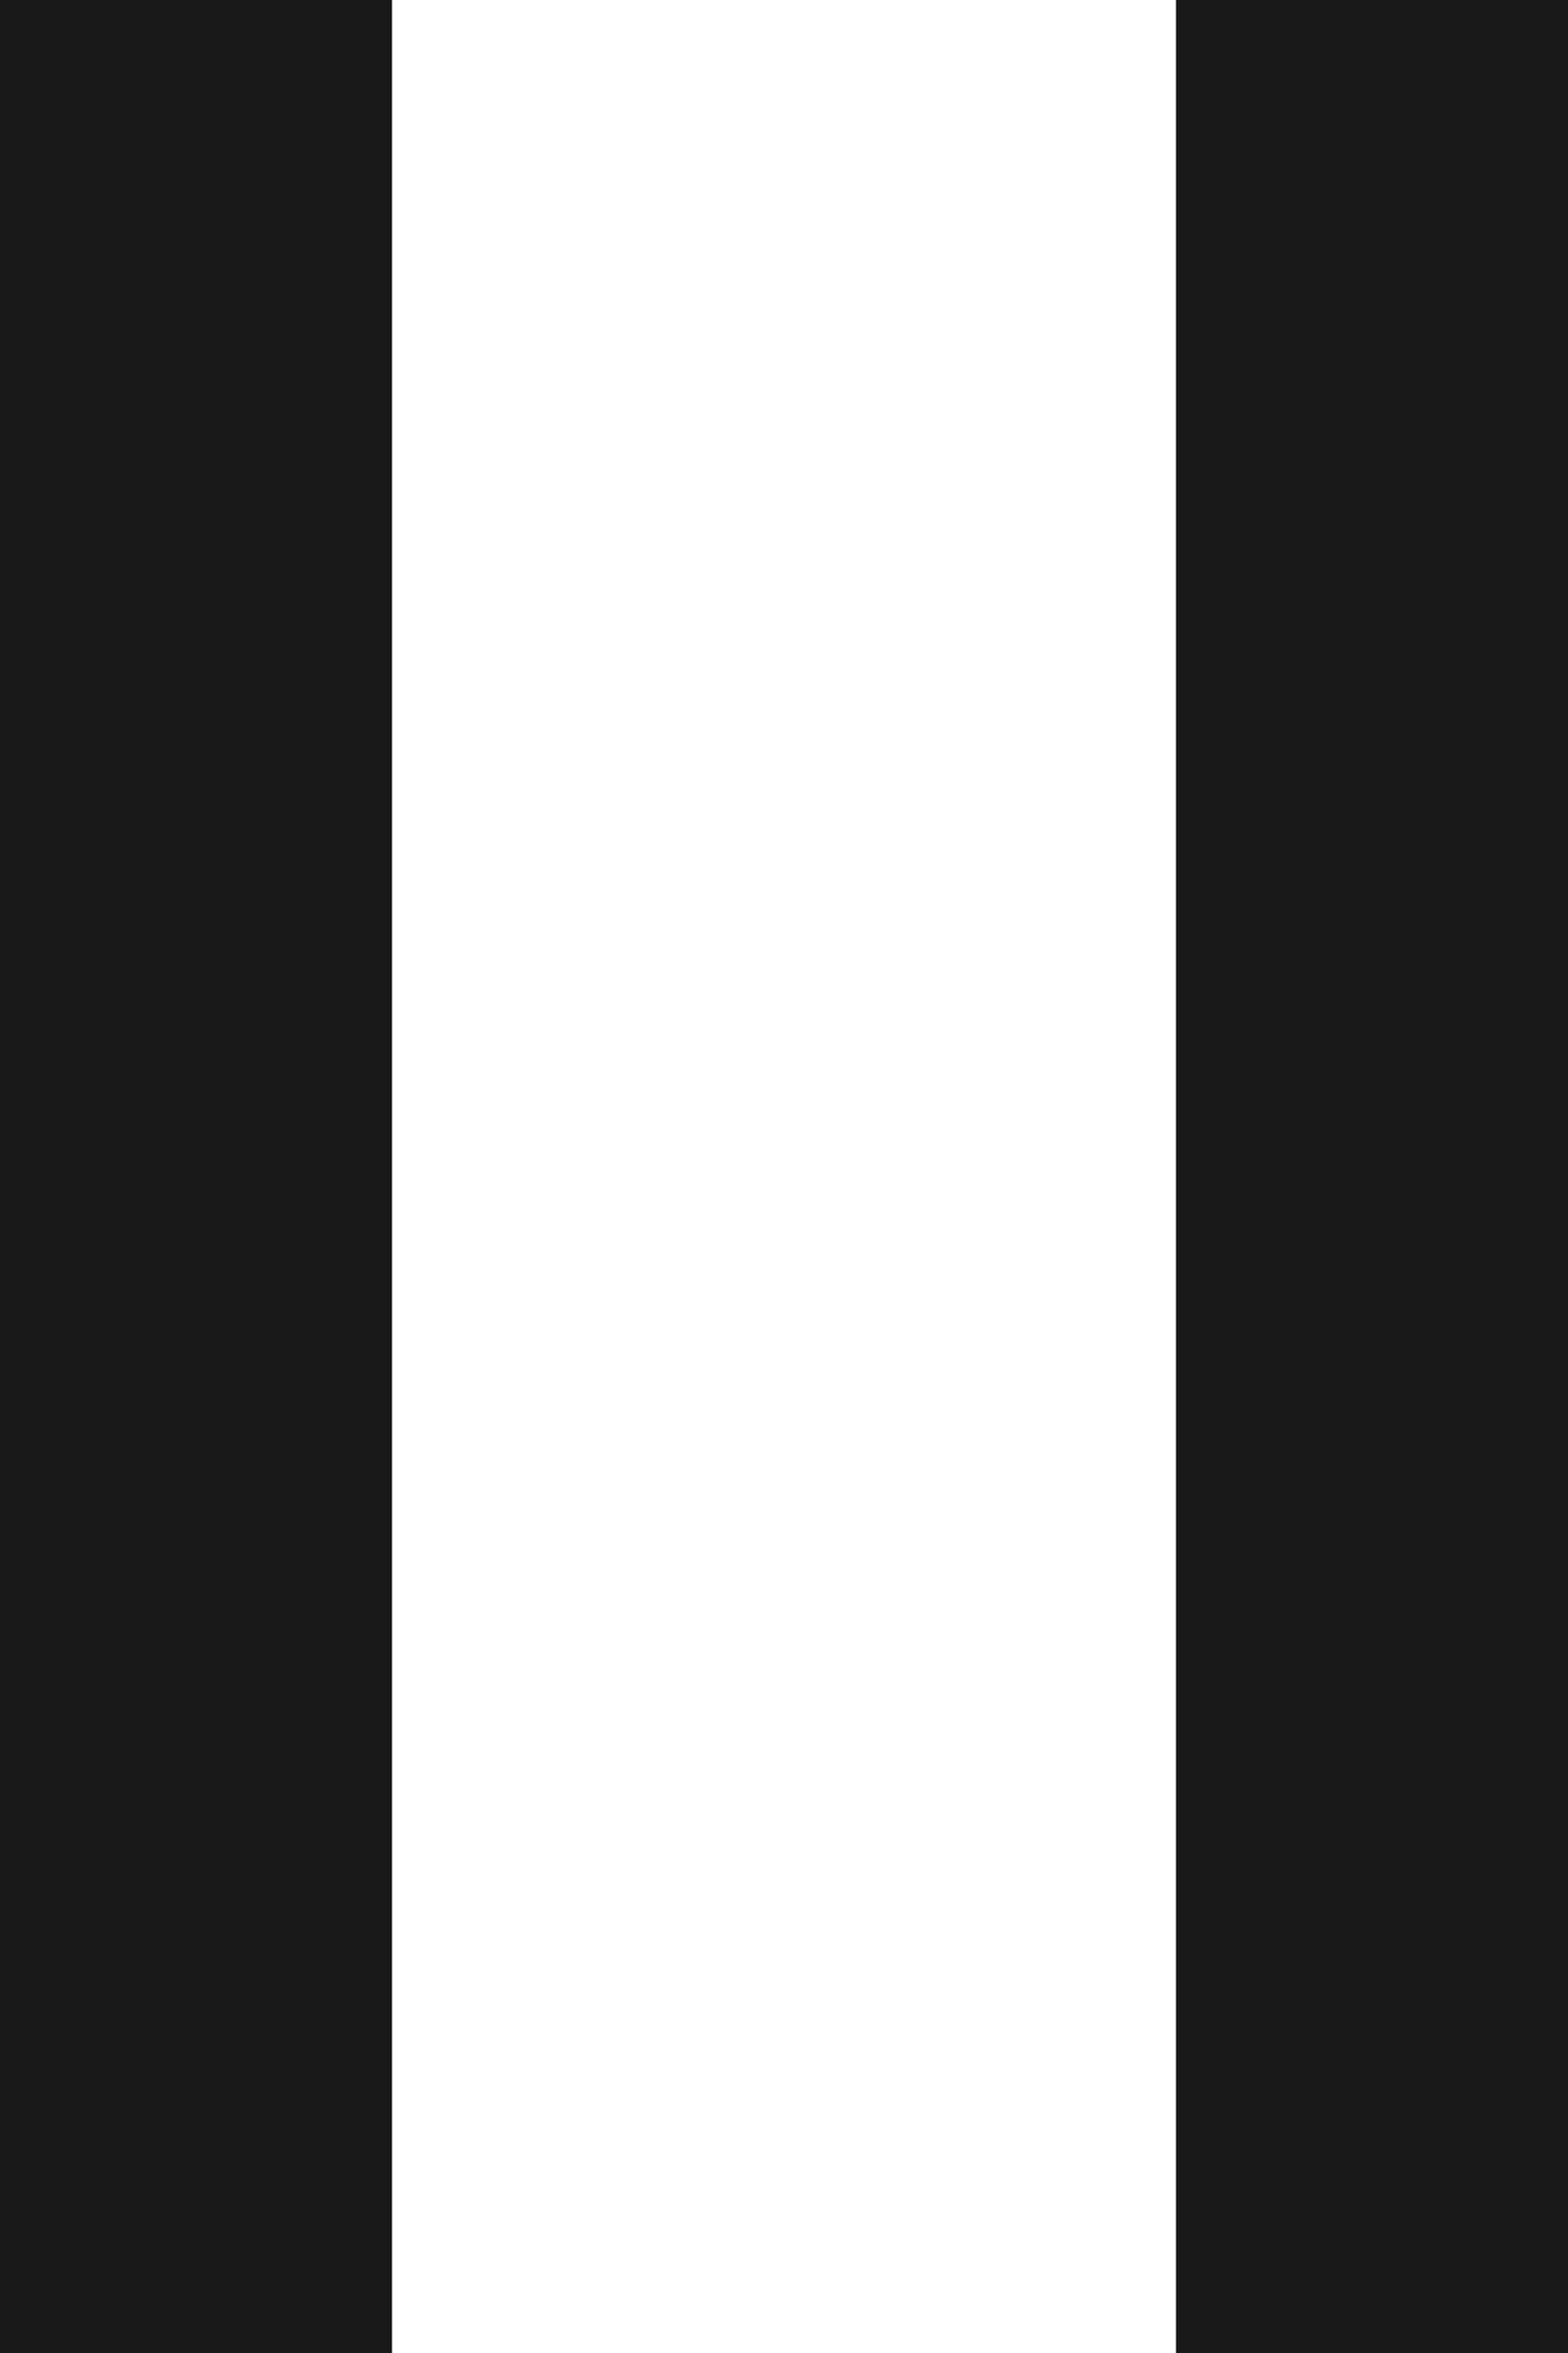 <?xml version="1.0" encoding="UTF-8"?>
<svg width="4px" height="6px" viewBox="0 0 4 6" version="1.1" xmlns="http://www.w3.org/2000/svg" xmlns:xlink="http://www.w3.org/1999/xlink">
    <!-- Generator: Sketch 60.1 (88133) - https://sketch.com -->
    <title>pause</title>
    <desc>Created with Sketch.</desc>
    <g id="--" stroke="none" stroke-width="1" fill="none" fill-rule="evenodd">
        <g id="Icons" transform="translate(-1094, -176)">
            <g id="1.Base基础/3.Icon图标/操作/pause" transform="translate(1088, 171)">
                <path d="M0,0 L16,0 L16,16 L0,16 L0,0 Z" id="pause-(Background)"></path>
                <path d="M7,5 L7,11 L6,11 L6,5 L7,5 Z M10,5 L10,11 L9,11 L9,5 L10,5 Z" id="pause" fill-opacity="0.9" fill="currentColor" fill-rule="nonzero"></path>
            </g>
        </g>
    </g>
</svg>